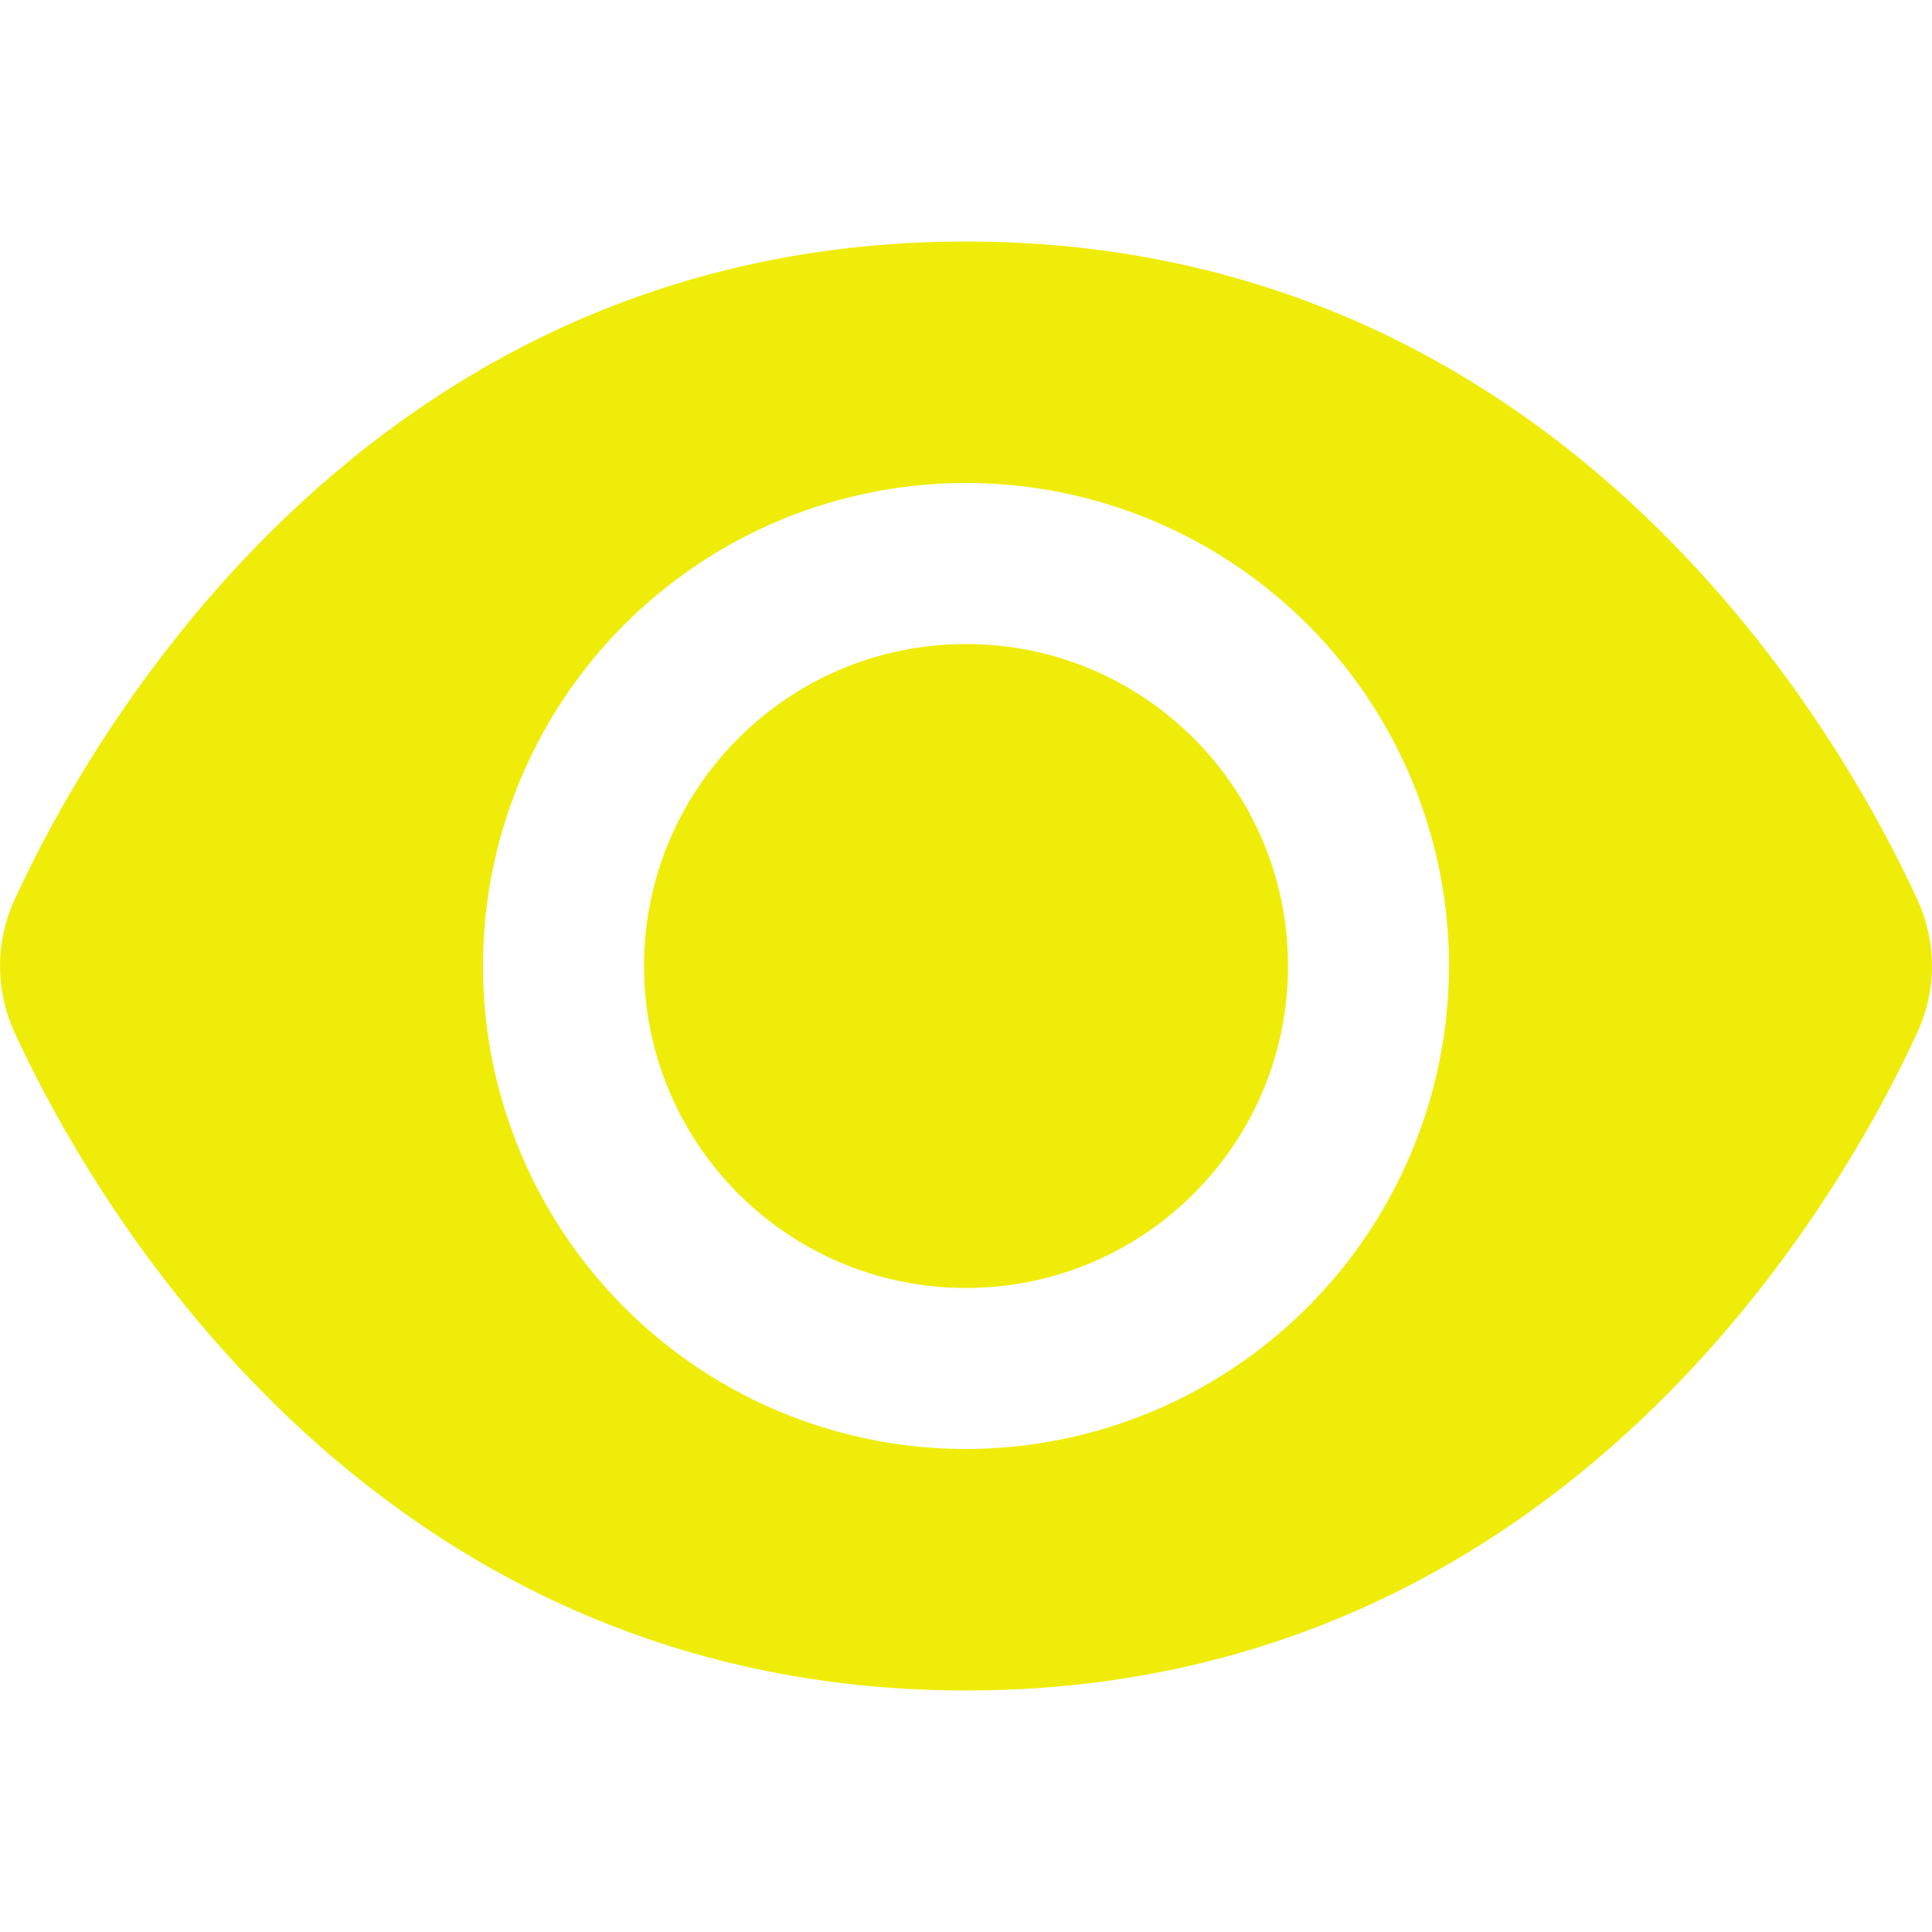 <svg width="32" height="32" viewBox="0 0 32 32" fill="none" xmlns="http://www.w3.org/2000/svg">
<path d="M31.761 14.908C30.59 12.348 26 4 16 4C6 4 1.409 12.348 0.238 14.908C0.081 15.251 0 15.624 0 16.001C0 16.379 0.081 16.752 0.238 17.095C1.409 19.652 6 28 16 28C26 28 30.59 19.652 31.761 17.092C31.918 16.749 31.999 16.377 31.999 16C31.999 15.623 31.918 15.251 31.761 14.908ZM16 24C14.418 24 12.871 23.531 11.555 22.652C10.24 21.773 9.214 20.523 8.609 19.061C8.003 17.6 7.845 15.991 8.154 14.439C8.462 12.887 9.224 11.462 10.343 10.343C11.462 9.224 12.887 8.462 14.439 8.154C15.991 7.845 17.599 8.003 19.061 8.609C20.523 9.214 21.773 10.24 22.652 11.555C23.531 12.871 24 14.418 24 16C23.998 18.121 23.154 20.155 21.654 21.654C20.154 23.154 18.121 23.998 16 24Z" fill="#efec0a"/>
<path d="M16 21.333C18.946 21.333 21.334 18.946 21.334 16C21.334 13.055 18.946 10.667 16 10.667C13.055 10.667 10.667 13.055 10.667 16C10.667 18.946 13.055 21.333 16 21.333Z" fill="#efec0a"/>
</svg>
